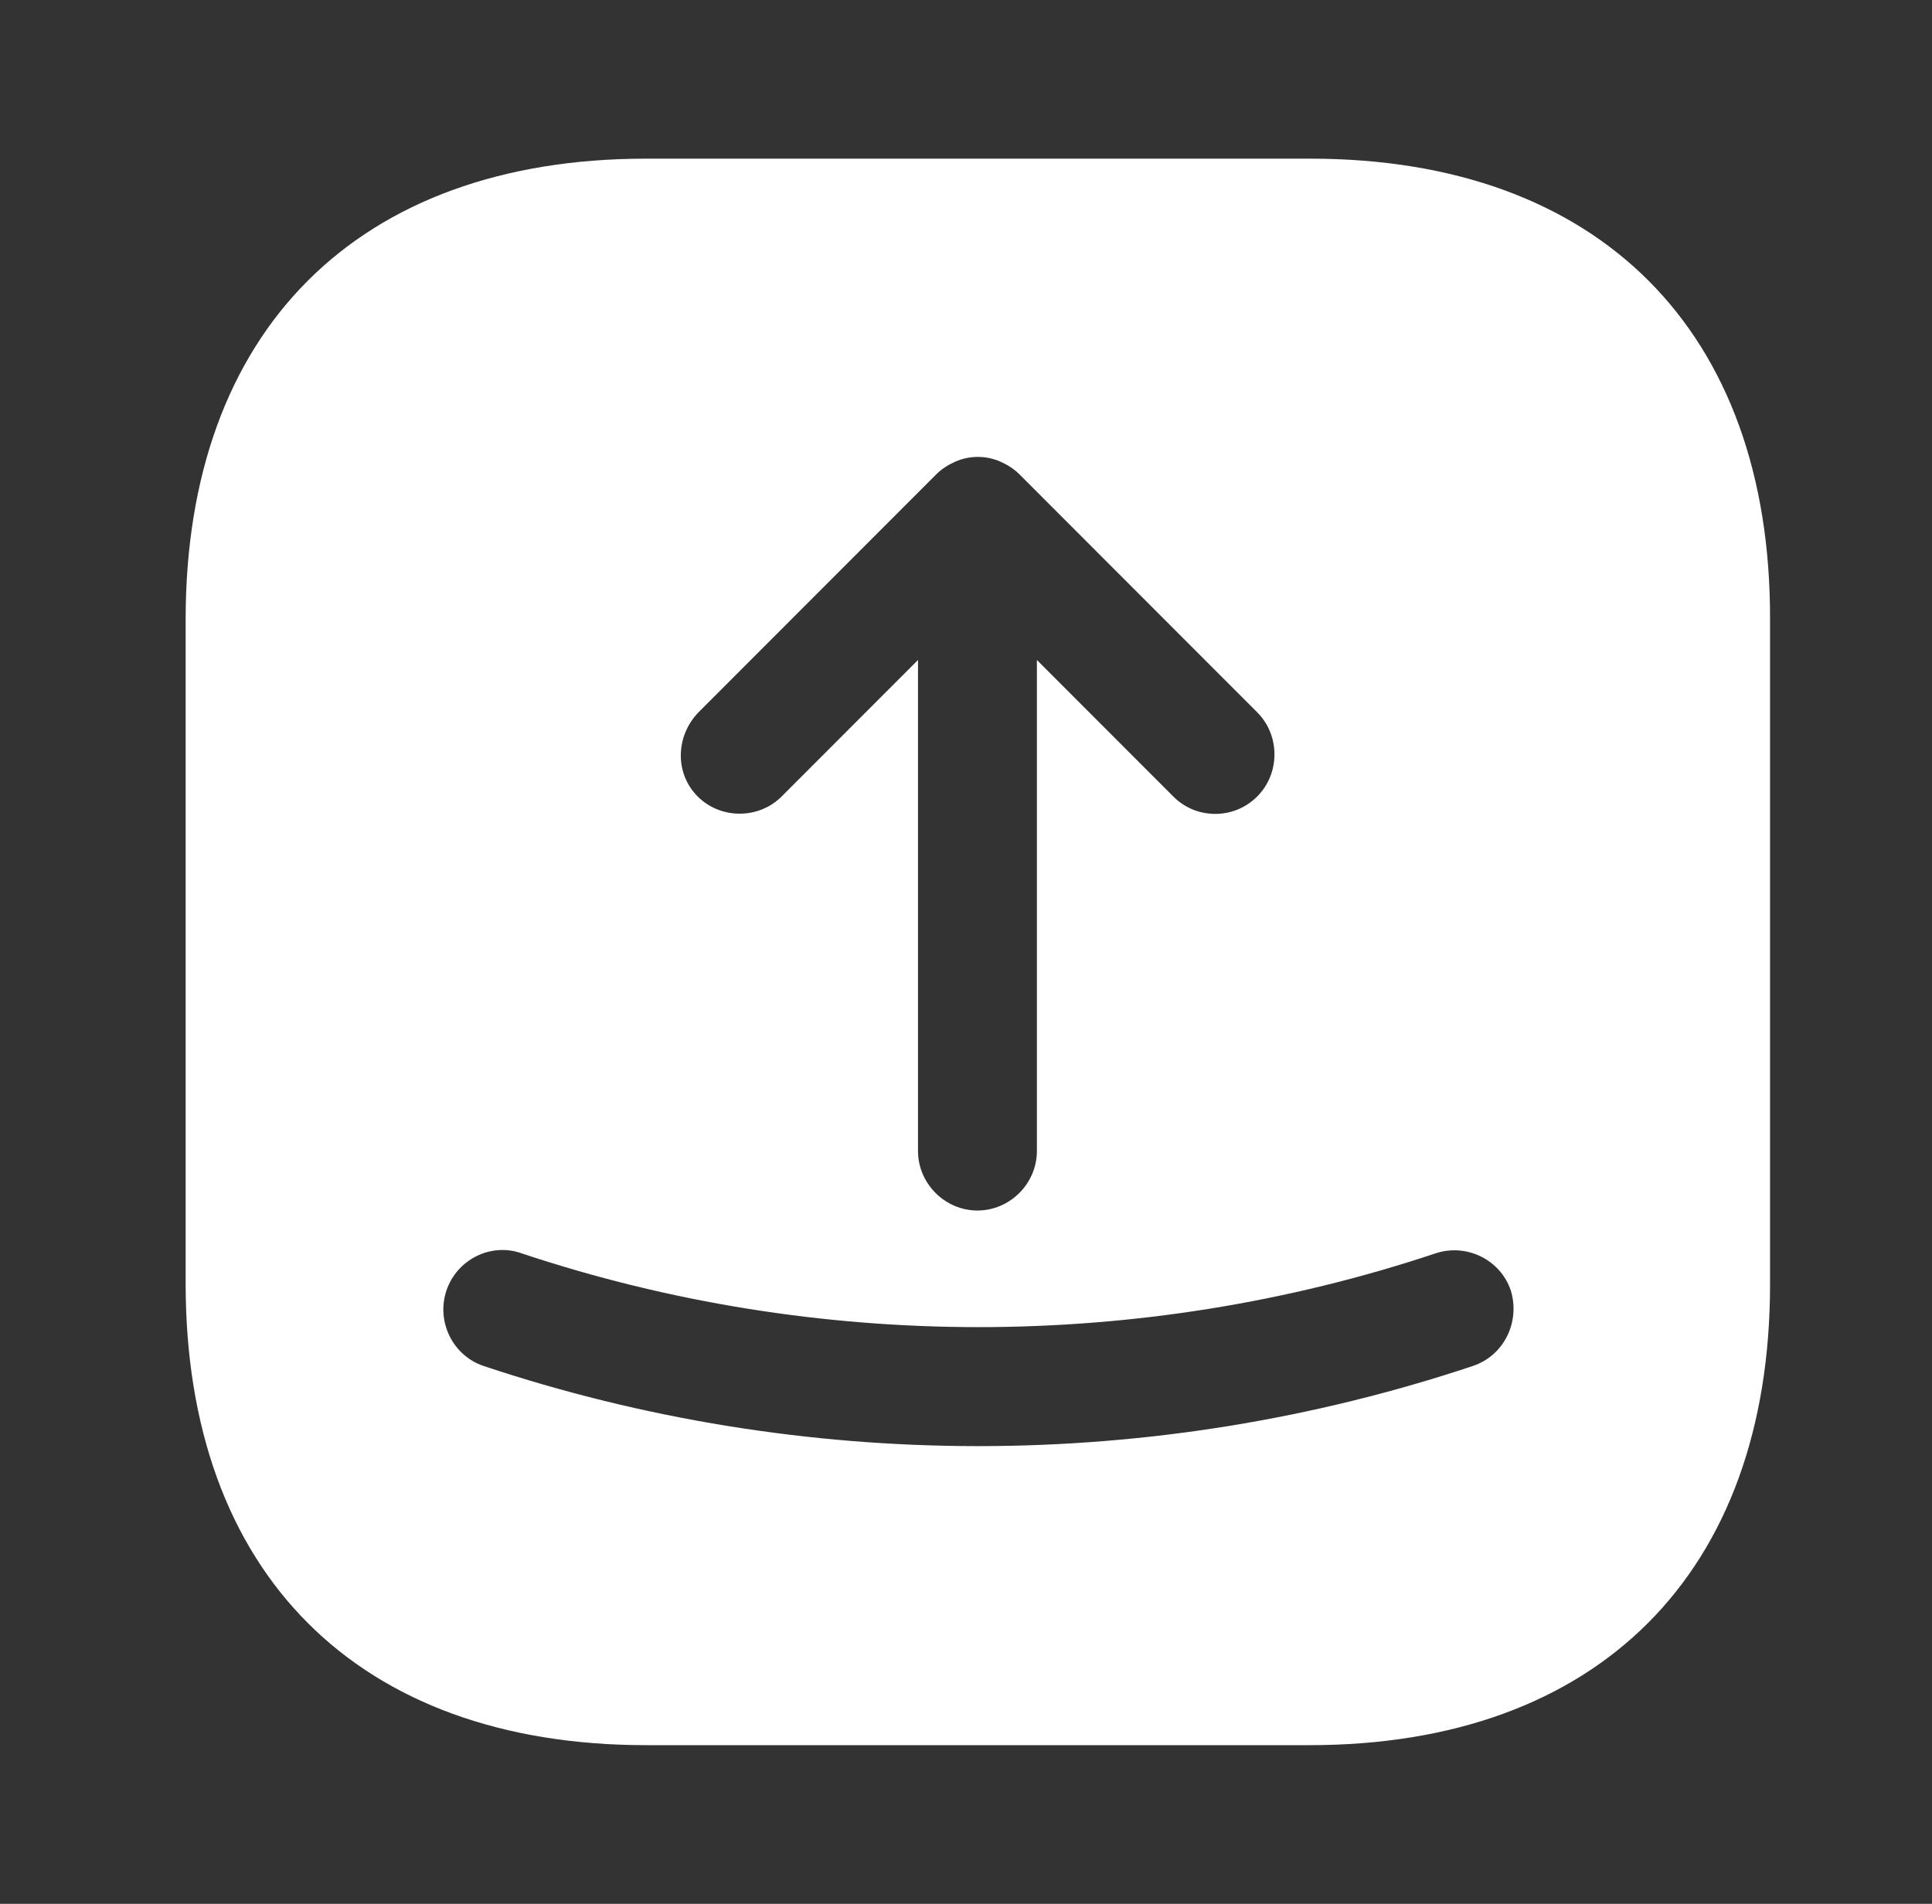 <svg width="69" height="68" viewBox="0 0 69 68" fill="none" xmlns="http://www.w3.org/2000/svg">
<rect x="0" y="0" width="69" height="68" fill="#333333" stroke="none"/>
<path d="M46.798 5.667H23.076C12.773 5.667 6.63 11.815 6.63 22.128V45.843C6.63 56.185 12.773 62.333 23.076 62.333H46.769C57.073 62.333 63.216 56.185 63.216 45.872V22.128C63.244 11.815 57.101 5.667 46.798 5.667ZM24.945 25.443L33.437 16.943C33.635 16.745 33.861 16.603 34.116 16.49C34.626 16.263 35.22 16.263 35.73 16.49C35.984 16.603 36.211 16.745 36.409 16.943L44.901 25.443C45.722 26.265 45.722 27.625 44.901 28.447C44.476 28.872 43.939 29.07 43.401 29.07C42.863 29.07 42.325 28.872 41.901 28.447L37.032 23.573V41.112C37.032 42.273 36.069 43.237 34.909 43.237C33.748 43.237 32.786 42.273 32.786 41.112V23.573L27.917 28.447C27.096 29.268 25.737 29.268 24.916 28.447C24.095 27.625 24.124 26.293 24.945 25.443ZM52.601 48.79C46.911 50.688 40.938 51.652 34.937 51.652C28.936 51.652 22.963 50.688 17.273 48.79C16.169 48.422 15.575 47.203 15.943 46.098C16.311 44.993 17.528 44.37 18.632 44.767C29.162 48.28 40.74 48.28 51.27 44.767C52.374 44.398 53.591 44.993 53.959 46.098C54.299 47.232 53.705 48.422 52.601 48.79Z" fill="white"/>
</svg>

